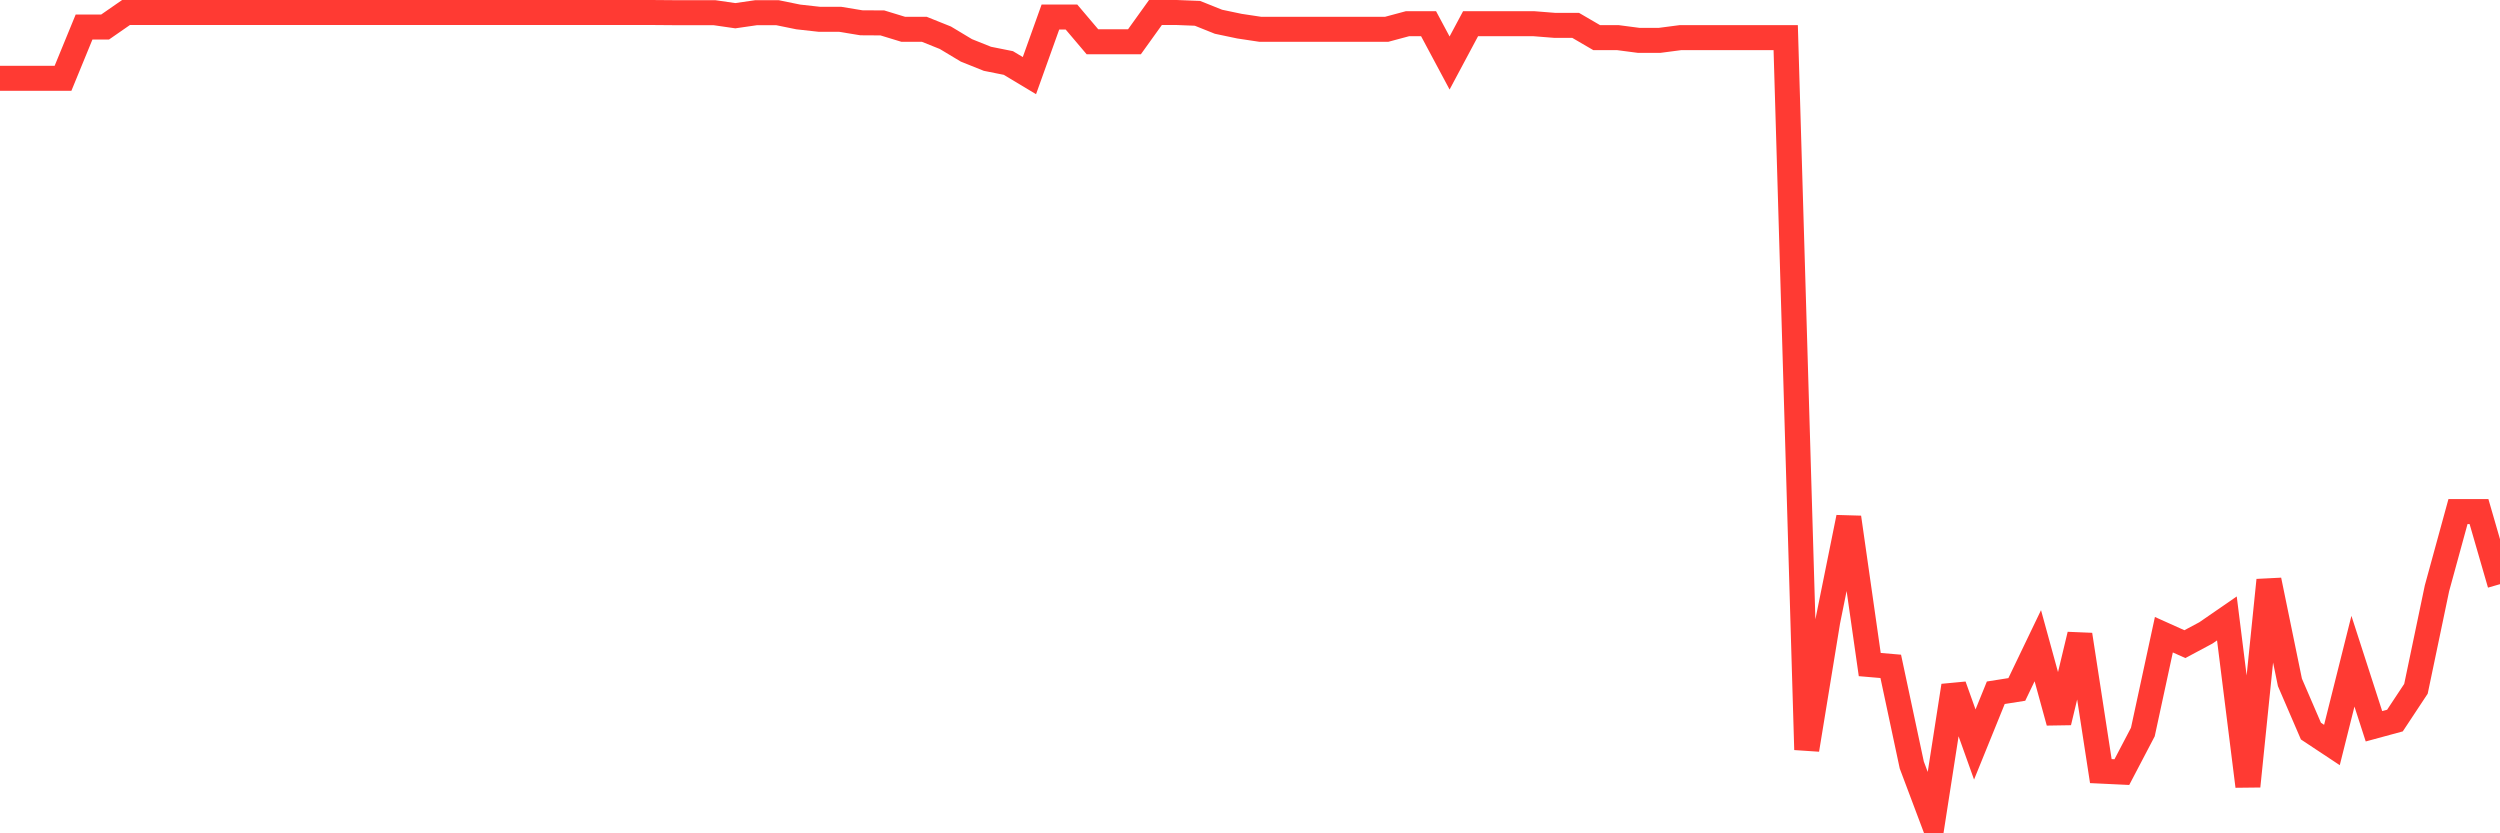 <svg
  xmlns="http://www.w3.org/2000/svg"
  xmlns:xlink="http://www.w3.org/1999/xlink"
  width="120"
  height="40"
  viewBox="0 0 120 40"
  preserveAspectRatio="none"
>
  <polyline
    points="0,3.758 1.008,3.758 2.017,3.758 3.025,3.758 4.034,1.299 5.042,1.299 6.05,0.6 7.059,0.6 8.067,0.6 9.076,0.6 10.084,0.6 11.092,0.6 12.101,0.6 13.109,0.6 14.118,0.6 15.126,0.6 16.134,0.6 17.143,0.6 18.151,0.6 19.16,0.6 20.168,0.6 21.176,0.6 22.185,0.6 23.193,0.6 24.202,0.6 25.21,0.6 26.218,0.6 27.227,0.6 28.235,0.6 29.244,0.6 30.252,0.6 31.261,0.6 32.269,0.608 33.277,0.608 34.286,0.608 35.294,0.754 36.303,0.608 37.311,0.608 38.319,0.814 39.328,0.926 40.336,0.928 41.345,1.094 42.353,1.1 43.361,1.408 44.37,1.408 45.378,1.812 46.387,2.418 47.395,2.822 48.403,3.024 49.412,3.63 50.42,0.816 51.429,0.816 52.437,2.005 53.445,2.005 54.454,2.005 55.462,0.6 56.471,0.6 57.479,0.64 58.487,1.044 59.496,1.256 60.504,1.408 61.513,1.408 62.521,1.408 63.529,1.408 64.538,1.408 65.546,1.408 66.555,1.408 67.563,1.137 68.571,1.137 69.58,3.024 70.588,1.137 71.597,1.137 72.605,1.137 73.613,1.137 74.622,1.217 75.63,1.217 76.639,1.805 77.647,1.805 78.655,1.937 79.664,1.937 80.672,1.805 81.681,1.805 82.689,1.805 83.697,1.805 84.706,1.805 85.714,1.805 86.723,35.986 87.731,29.825 88.739,24.836 89.748,31.899 90.756,31.985 91.765,36.72 92.773,39.4 93.782,32.915 94.79,35.736 95.798,33.252 96.807,33.093 97.815,30.994 98.824,34.67 99.832,30.466 100.84,37.013 101.849,37.061 102.857,35.137 103.866,30.466 104.874,30.919 105.882,30.38 106.891,29.684 107.899,37.739 108.908,27.848 109.916,32.754 110.924,35.092 111.933,35.76 112.941,31.738 113.95,34.861 114.958,34.587 115.966,33.062 116.975,28.237 117.983,24.556 118.992,24.556 120,28.04"
    fill="none"
    stroke="#ff3a33"
    stroke-width="1.2"
  >
  </polyline>
</svg>